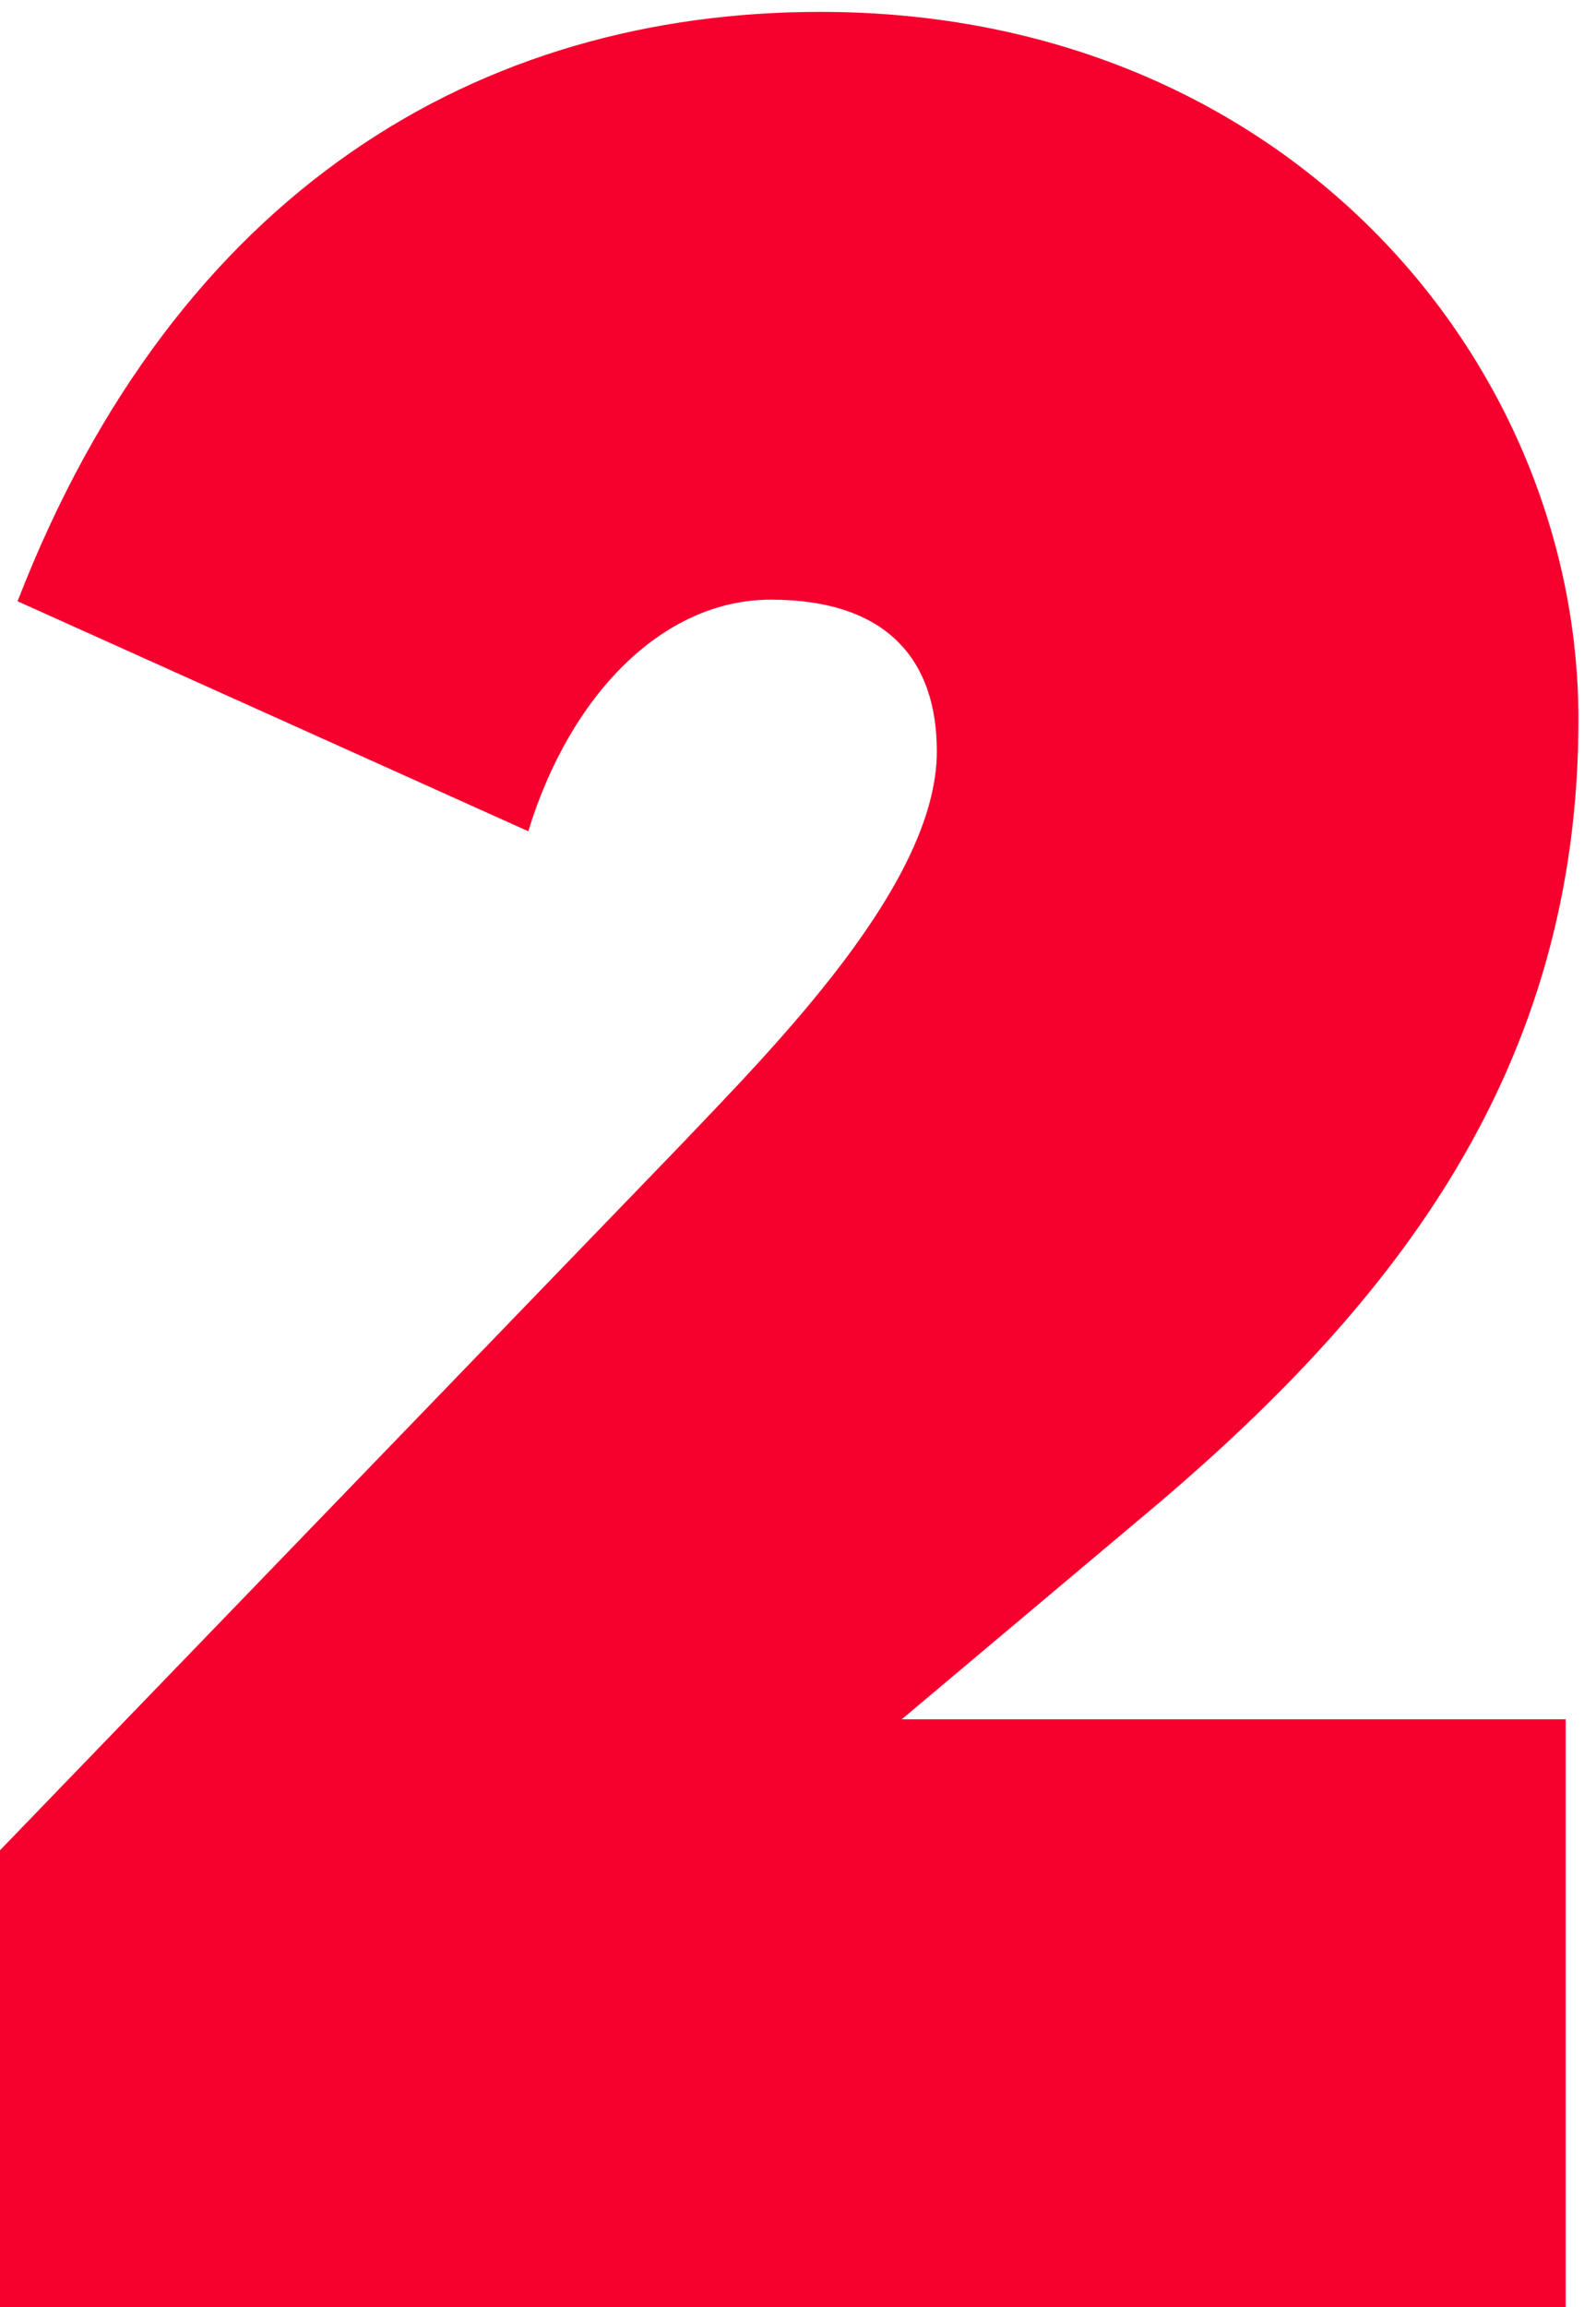 <svg width="45" height="65" viewBox="0 0 45 65" fill="none" xmlns="http://www.w3.org/2000/svg">
<path d="M44.145 65V48.44H25.425L32.76 42.275C39.285 36.695 44.505 30.17 44.505 20.27C44.505 10.19 36.27 0.335 23.13 0.335C13.545 0.335 4.995 5.33 0.495 16.94L14.895 23.42C16.065 19.595 18.675 16.895 21.735 16.895C25.02 16.895 26.415 18.605 26.415 21.17C26.415 24.905 21.825 29.495 19.17 32.285L0 52.13V65H44.145Z" fill="#F6002E"/>
</svg>
